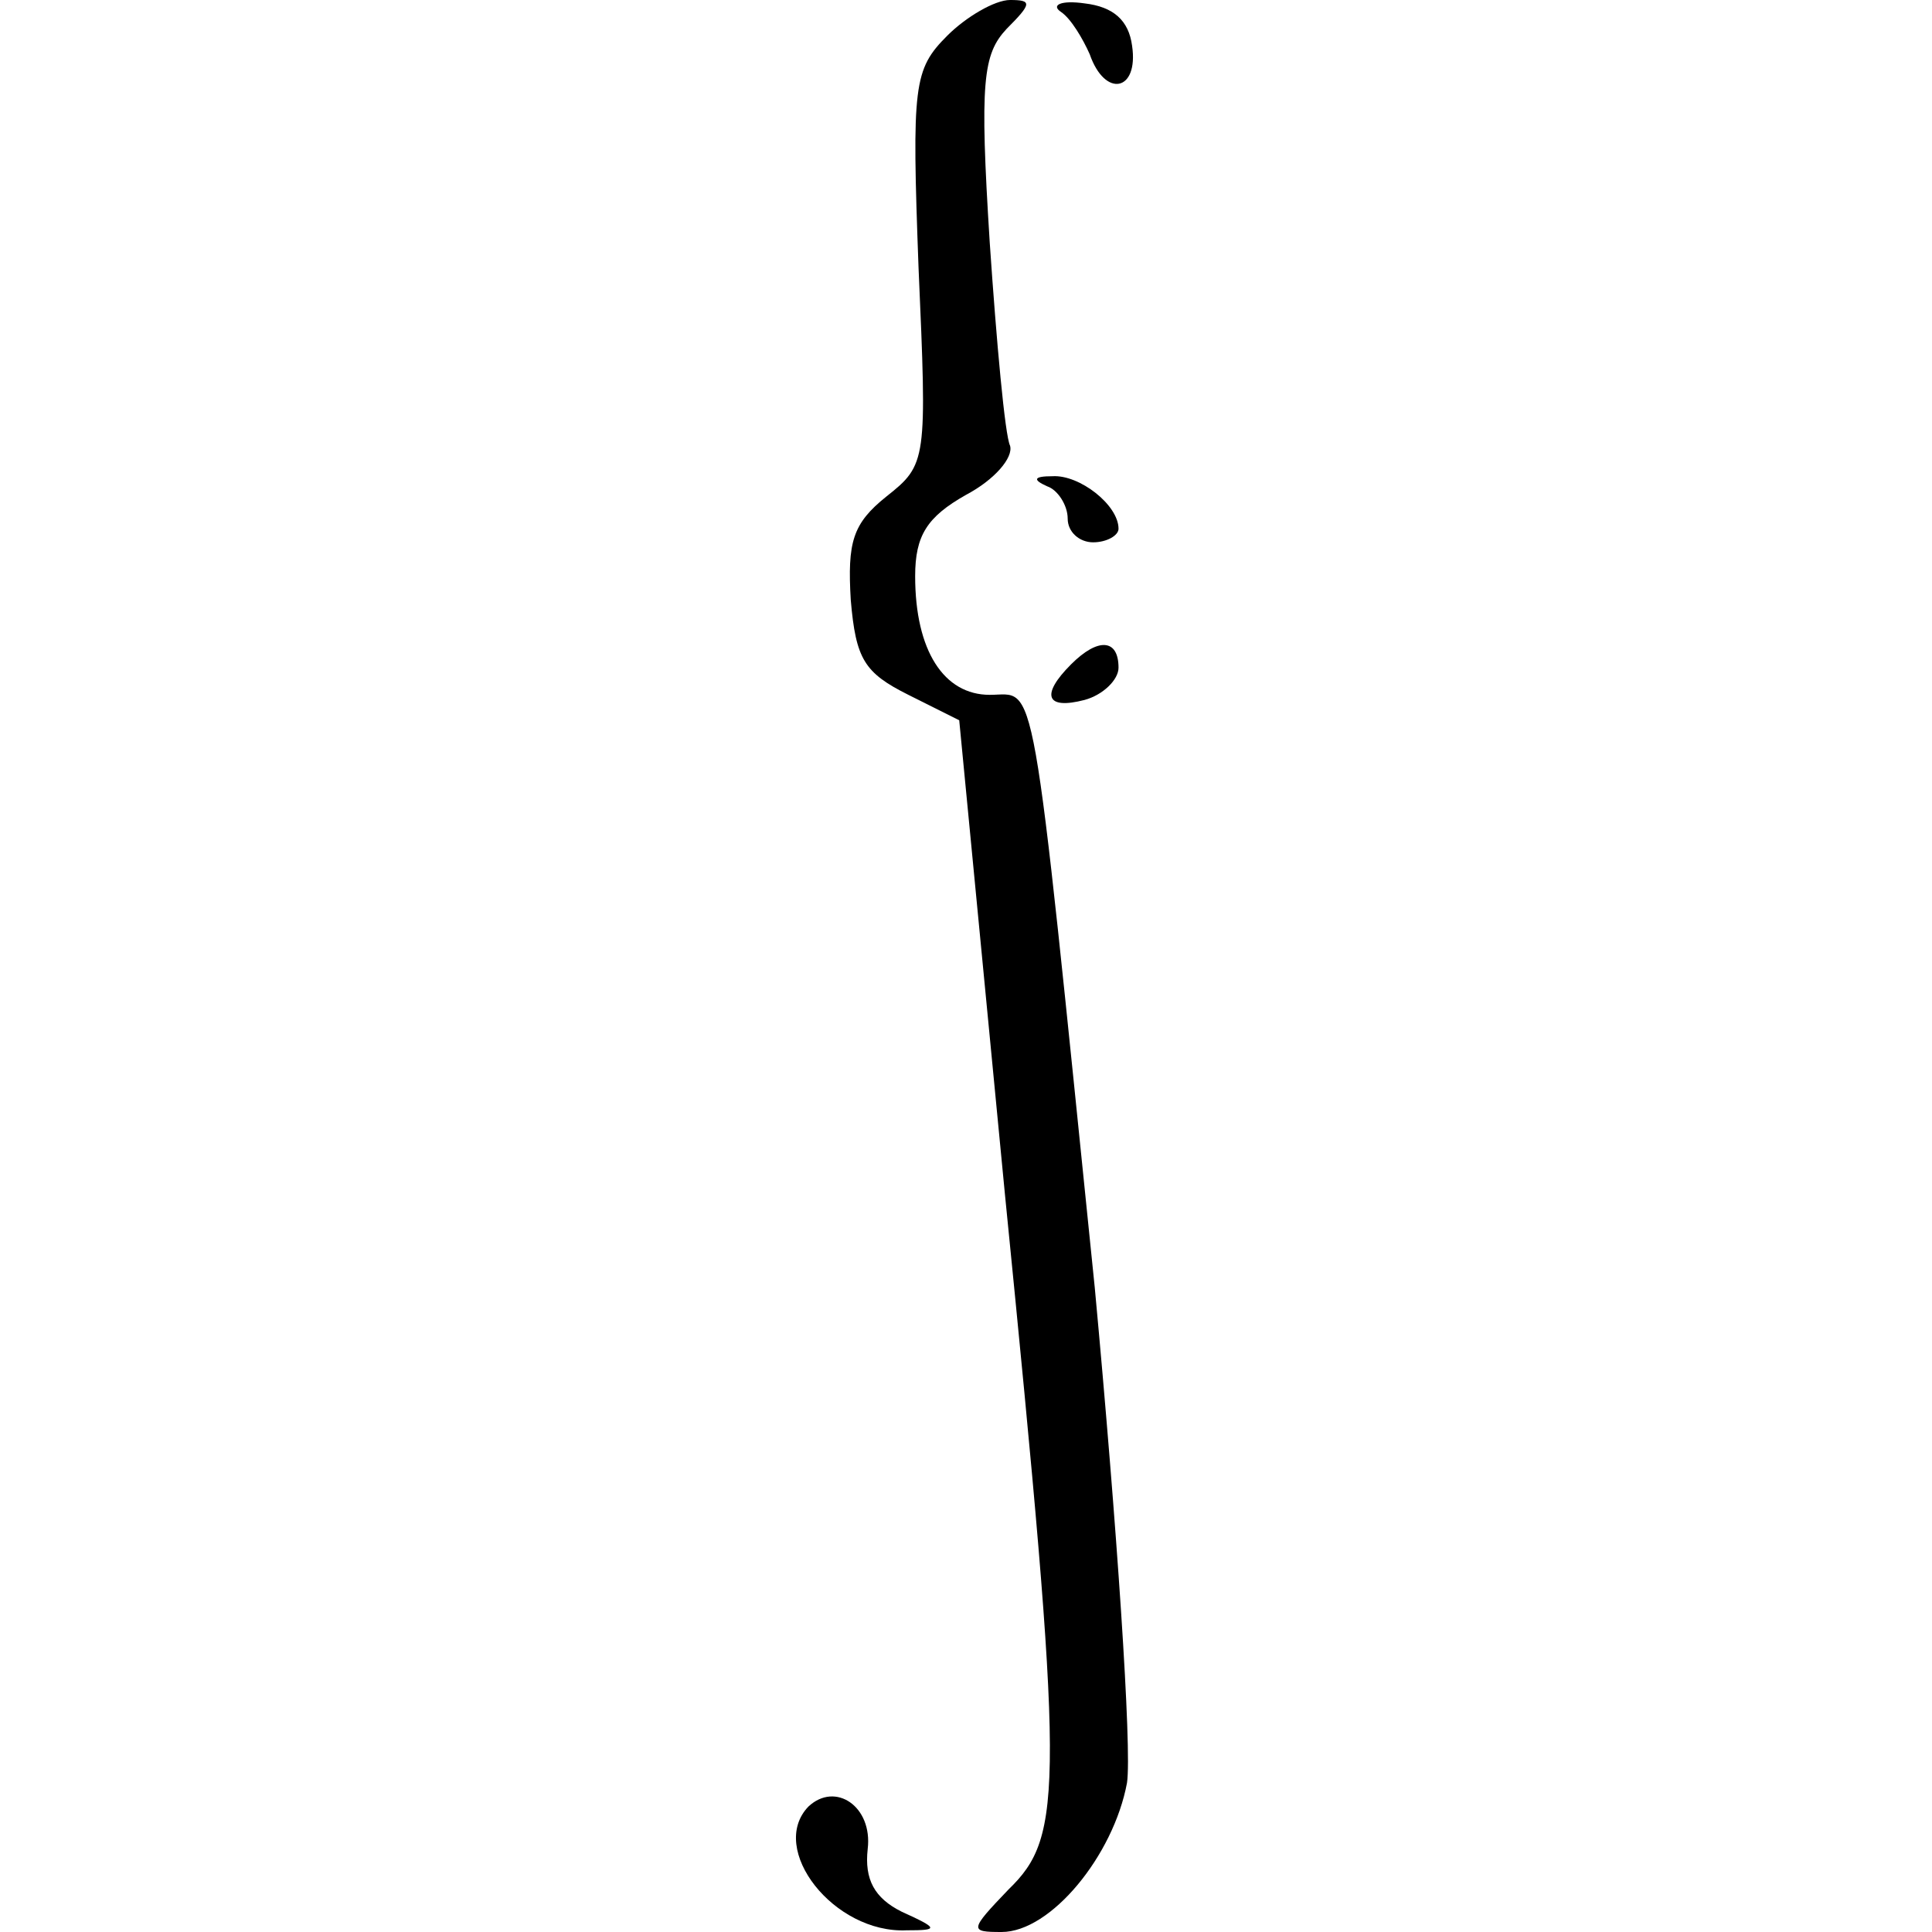 <?xml version="1.0" standalone="no"?>
<!DOCTYPE svg PUBLIC "-//W3C//DTD SVG 20010904//EN"
 "http://www.w3.org/TR/2001/REC-SVG-20010904/DTD/svg10.dtd">
<svg version="1.0" xmlns="http://www.w3.org/2000/svg"
 width="114pt" height="114pt" viewBox="0 0 114 114"
 preserveAspectRatio="xMidYMid meet">
<g transform="translate(0,114) scale(0.1,-0.1)"
fill="#000000" stroke="none">
<path d="M559 1119 c-20 -20 -21 -29 -17 -137 5 -114 5 -116 -19 -135 -20 -16
-23 -27 -21 -61 3 -35 8 -43 34 -56 l30 -15 27 -280 c35 -351 35 -378 2 -410
-23 -24 -23 -25 -4 -25 29 0 66 45 74 88 3 20 -6 152 -19 292 -38 372 -34 350
-62 350 -27 0 -44 26 -44 70 0 24 7 35 30 48 17 9 28 22 26 29 -3 6 -8 61 -12
120 -6 95 -4 111 10 126 15 15 15 17 2 17 -9 0 -26 -10 -37 -21z"/>
<path d="M626 1133 c6 -4 13 -16 17 -25 9 -26 29 -22 25 5 -2 15 -11 23 -28
25 -14 2 -20 -1 -14 -5z"/>
<path d="M618 853 c6 -2 12 -11 12 -19 0 -8 7 -14 15 -14 8 0 15 4 15 8 0 14
-23 32 -39 31 -11 0 -12 -2 -3 -6z"/>
<path d="M632 748 c-18 -18 -15 -27 8 -21 11 3 20 12 20 19 0 17 -12 18 -28 2z"/>
<path d="M477 74 c-24 -25 15 -75 58 -73 19 0 19 1 -3 11 -16 8 -22 19 -20 37
3 25 -19 40 -35 25z"/>
</g>
</svg>
